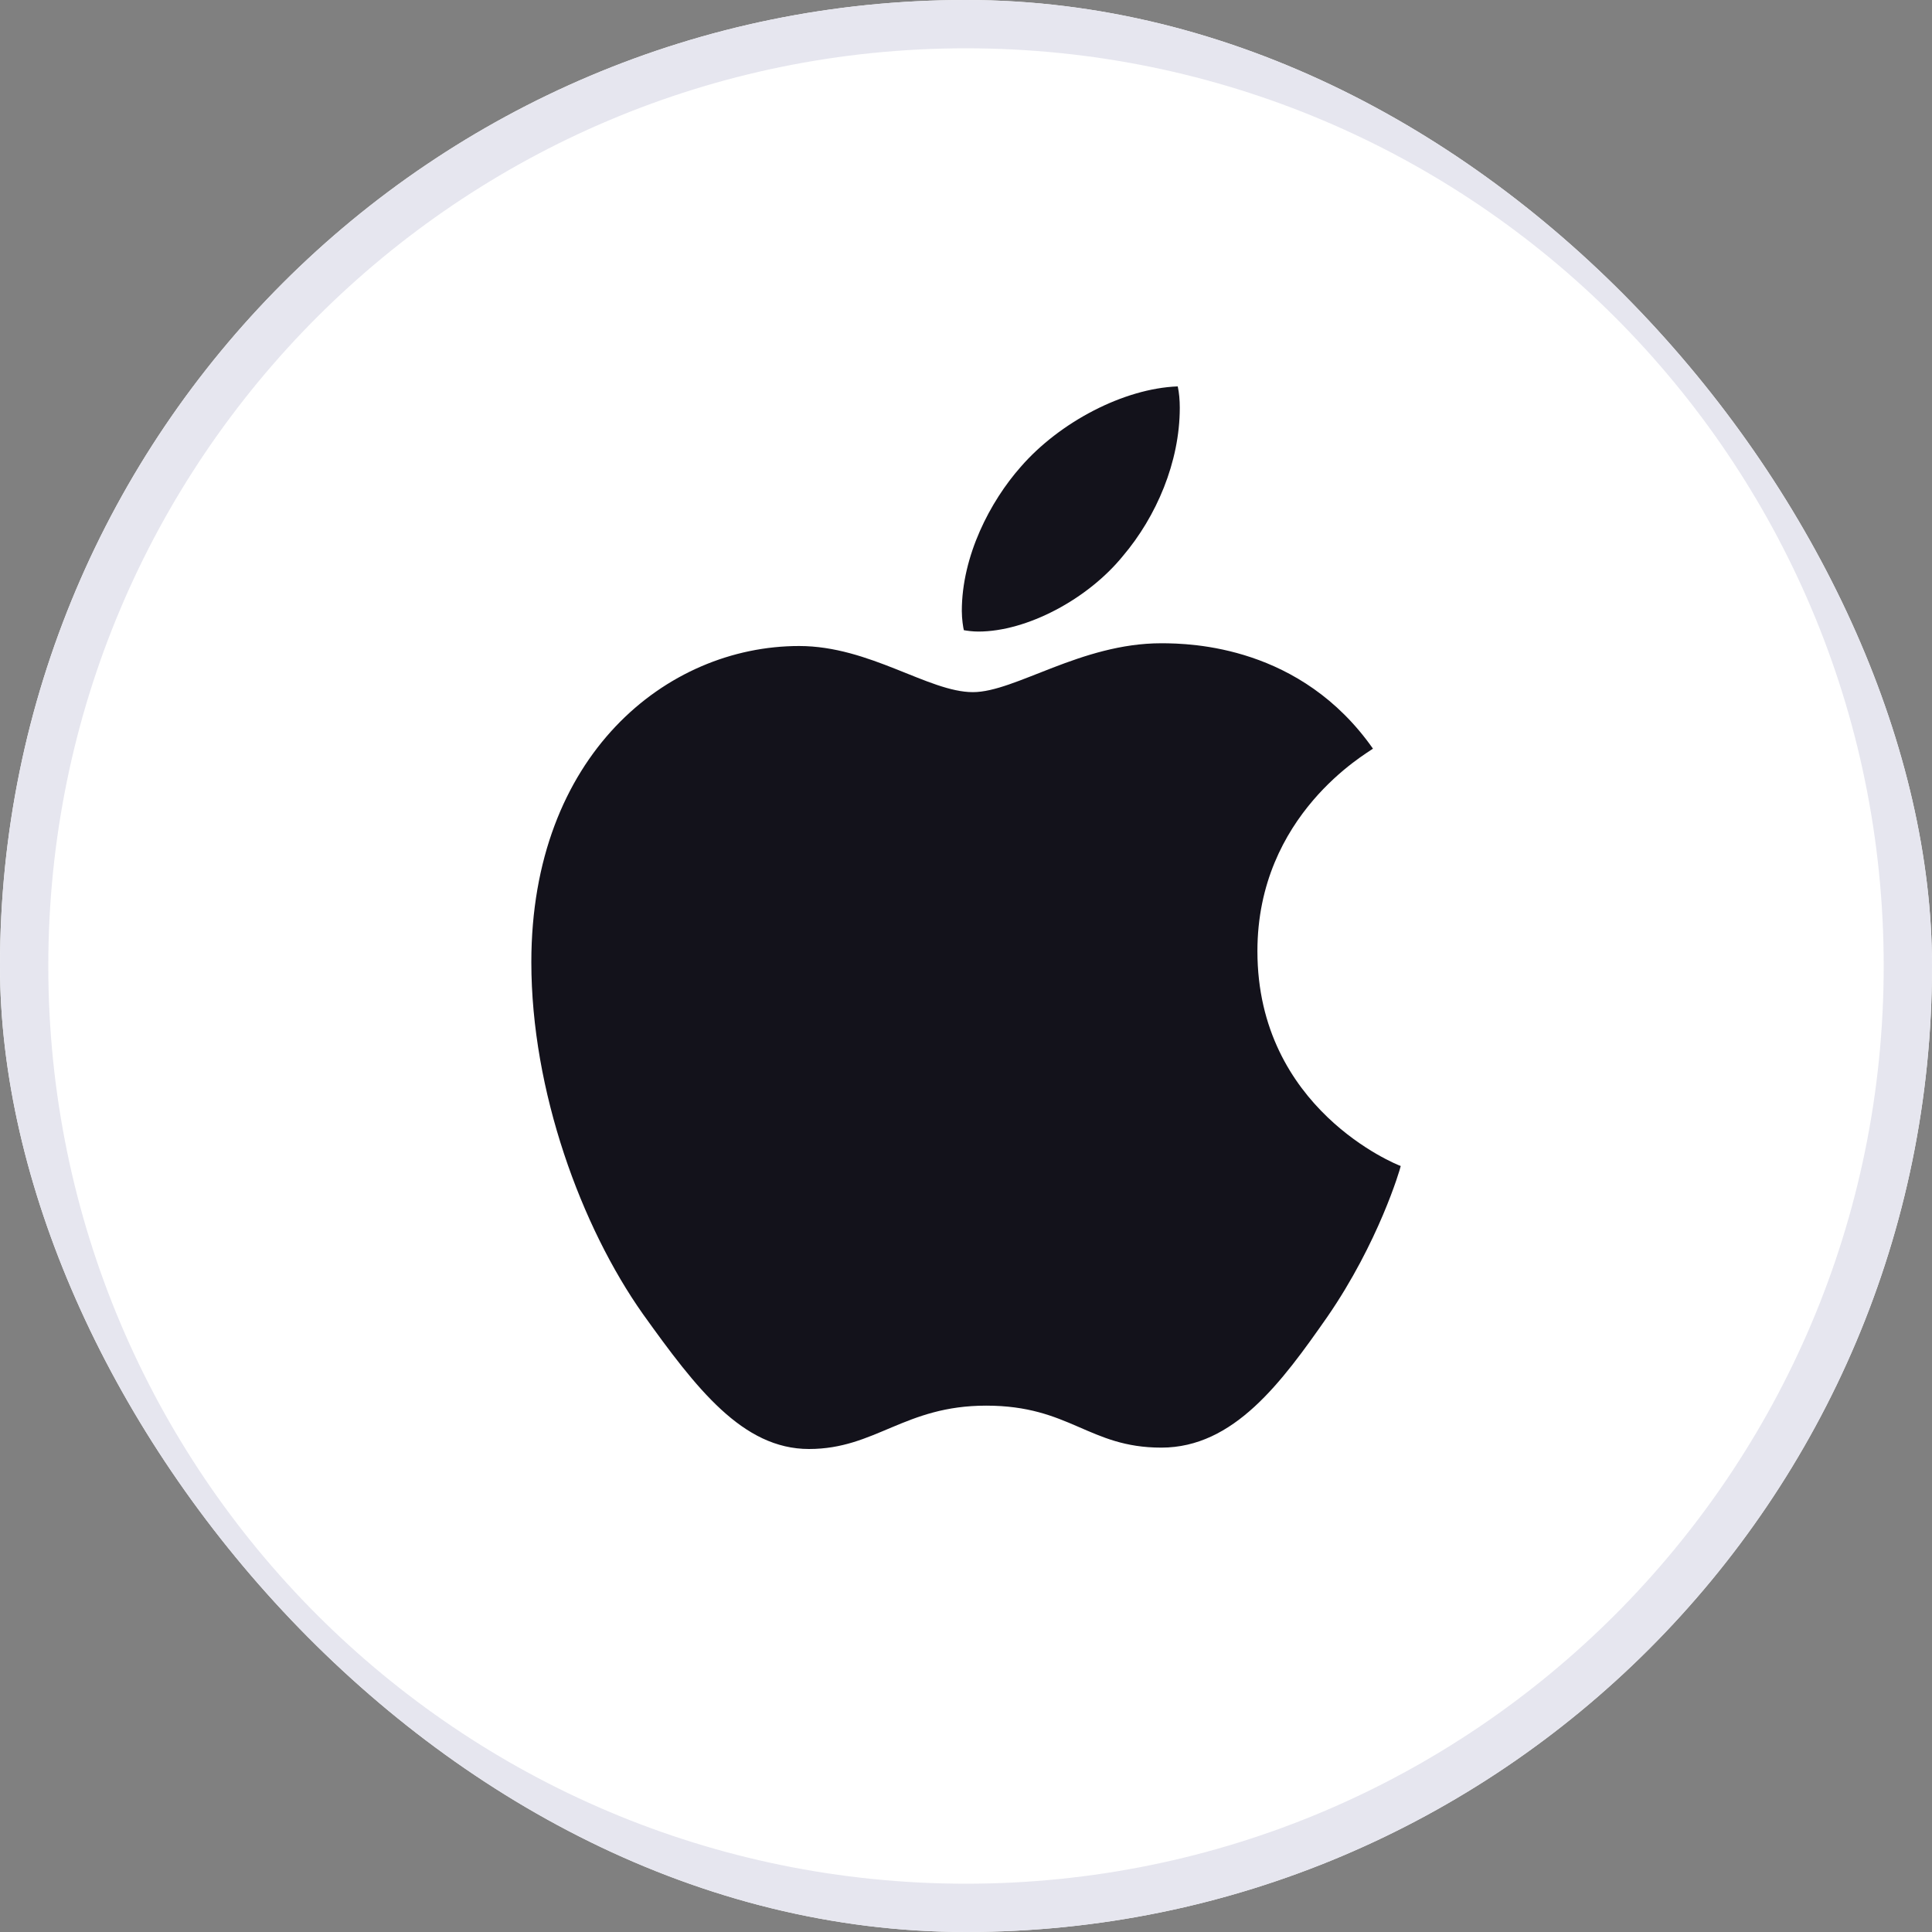<svg width="104" height="104" viewBox="0 0 104 104" fill="none" xmlns="http://www.w3.org/2000/svg">
<rect x="0" y="0" width="104" height="104" fill="#808080" stroke="none"/>
<g clip-path="url(#clip0_9732_111733)">
<rect width="104" height="104" rx="52" fill="white"/>
<path d="M73.907 40.301C73.573 40.559 67.687 43.86 67.687 51.199C67.687 59.688 75.177 62.692 75.402 62.766C75.367 62.949 74.212 66.879 71.452 70.884C68.992 74.407 66.422 77.926 62.513 77.926C58.604 77.926 57.598 75.666 53.085 75.666C48.687 75.666 47.124 78 43.548 78C39.972 78 37.477 74.739 34.609 70.735C31.286 66.033 28.602 58.727 28.602 51.794C28.602 40.673 35.868 34.775 43.019 34.775C46.819 34.775 49.987 37.258 52.372 37.258C54.643 37.258 58.184 34.627 62.507 34.627C64.146 34.627 70.032 34.775 73.907 40.301ZM60.455 29.919C62.243 27.808 63.508 24.879 63.508 21.95C63.508 21.544 63.473 21.132 63.398 20.8C60.489 20.909 57.029 22.728 54.942 25.136C53.304 26.99 51.775 29.919 51.775 32.888C51.775 33.334 51.849 33.78 51.884 33.923C52.068 33.957 52.367 33.997 52.666 33.997C55.275 33.997 58.558 32.258 60.455 29.919Z" fill="#13121B"/>
<path fill-rule="evenodd" clip-rule="evenodd" d="M52 101.4C79.283 101.4 101.4 79.283 101.4 52C101.4 24.717 79.283 2.6 52 2.6C24.717 2.6 2.6 24.717 2.6 52C2.6 79.283 24.717 101.4 52 101.4ZM52 104C80.719 104 104 80.719 104 52C104 23.281 80.719 0 52 0C23.281 0 0 23.281 0 52C0 80.719 23.281 104 52 104Z" fill="#E6E6EF"/>
</g>
<defs>
<clipPath id="clip0_9732_111733">
<rect width="104" height="104" rx="52" fill="white"/>
</clipPath>
</defs>
</svg>
